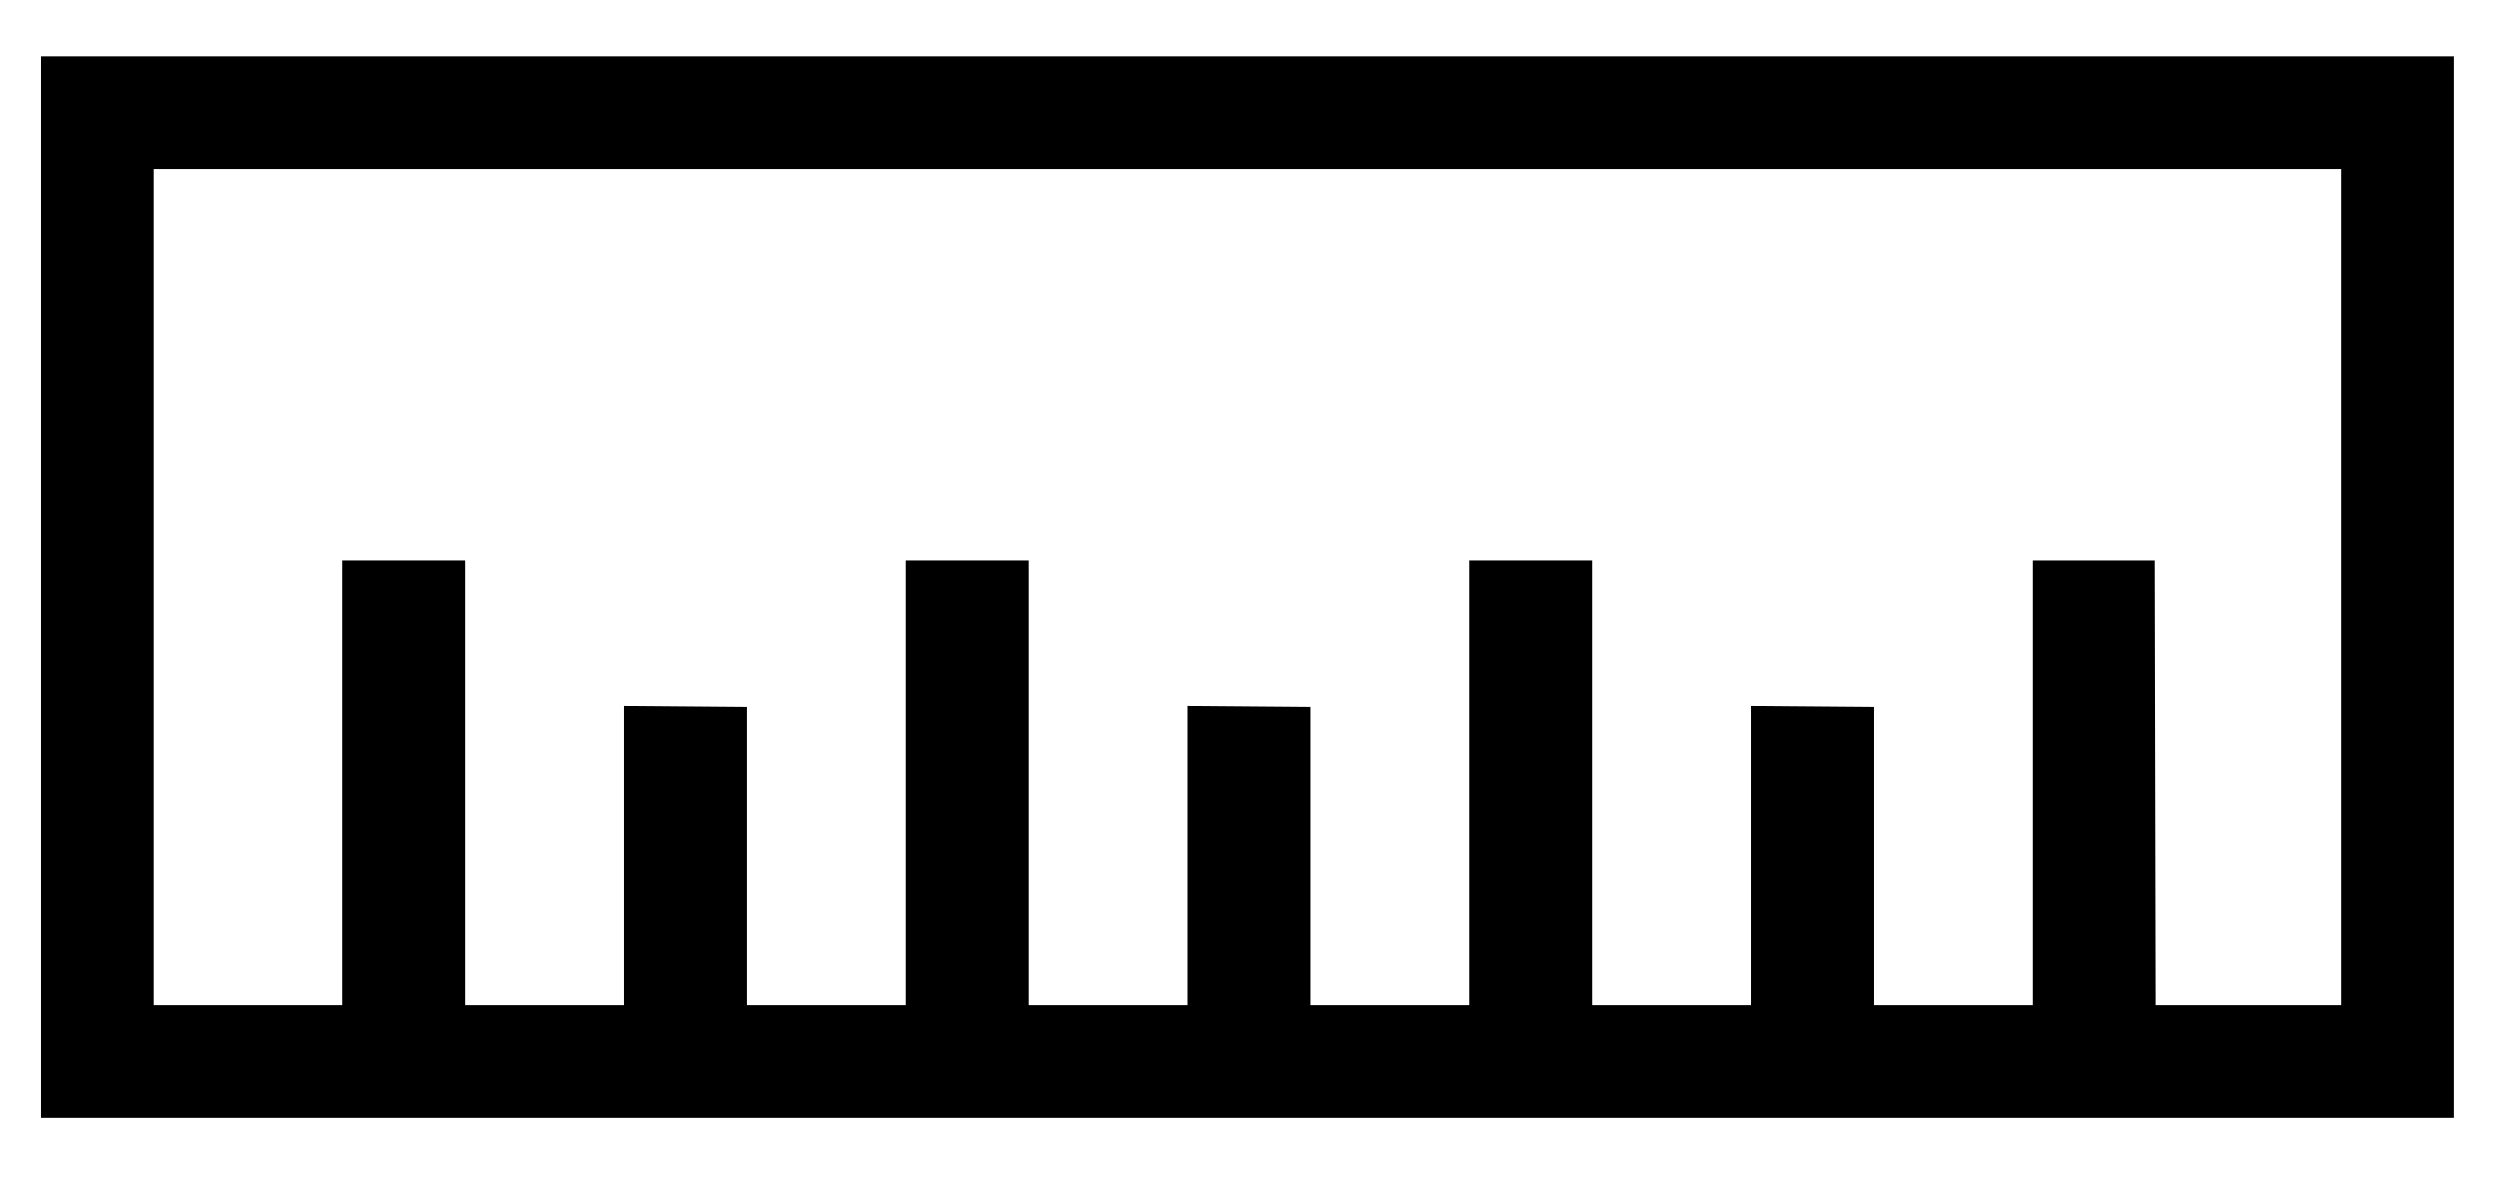 <svg width="244" height="115" xmlns="http://www.w3.org/2000/svg">

 <g>
  <title>background</title>
  <rect fill="none" id="canvas_background" height="117" width="246" y="-1" x="-1"/>
 </g>
 <g>
  <title>Layer 1</title>
  <polygon id="svg_1" points="100.4,54.7 100.4,103.6 88.4,103.6 88.4,54.7 "/>
  <polygon id="svg_2" points="72.9,69 72.9,99.4 60.9,99.4 60.9,68.9 "/>
  <polygon id="svg_3" points="45.4,103.6 33.4,103.6 33.4,54.7 45.4,54.7 "/>
  <polygon id="svg_4" points="155.4,54.7 155.4,103.6 143.4,103.6 143.4,54.7 "/>
  <polygon id="svg_5" points="127.9,69 127.9,99.4 115.9,99.4 115.9,68.9 "/>
  <polygon id="svg_6" points="210.3,54.7 210.4,103.6 198.4,103.6 198.4,54.7 "/>
  <polygon id="svg_7" points="182.9,69 182.9,99.4 170.9,99.4 170.9,68.9 "/>
  <path id="svg_8" d="m239.4,109.1l-235.4,0l0,-103.6l235.5,0l0,103.6l-0.1,0zm-224.4,-11l213.5,0l0,-81.6l-213.5,0l0,81.6z"/>
 </g>
</svg>